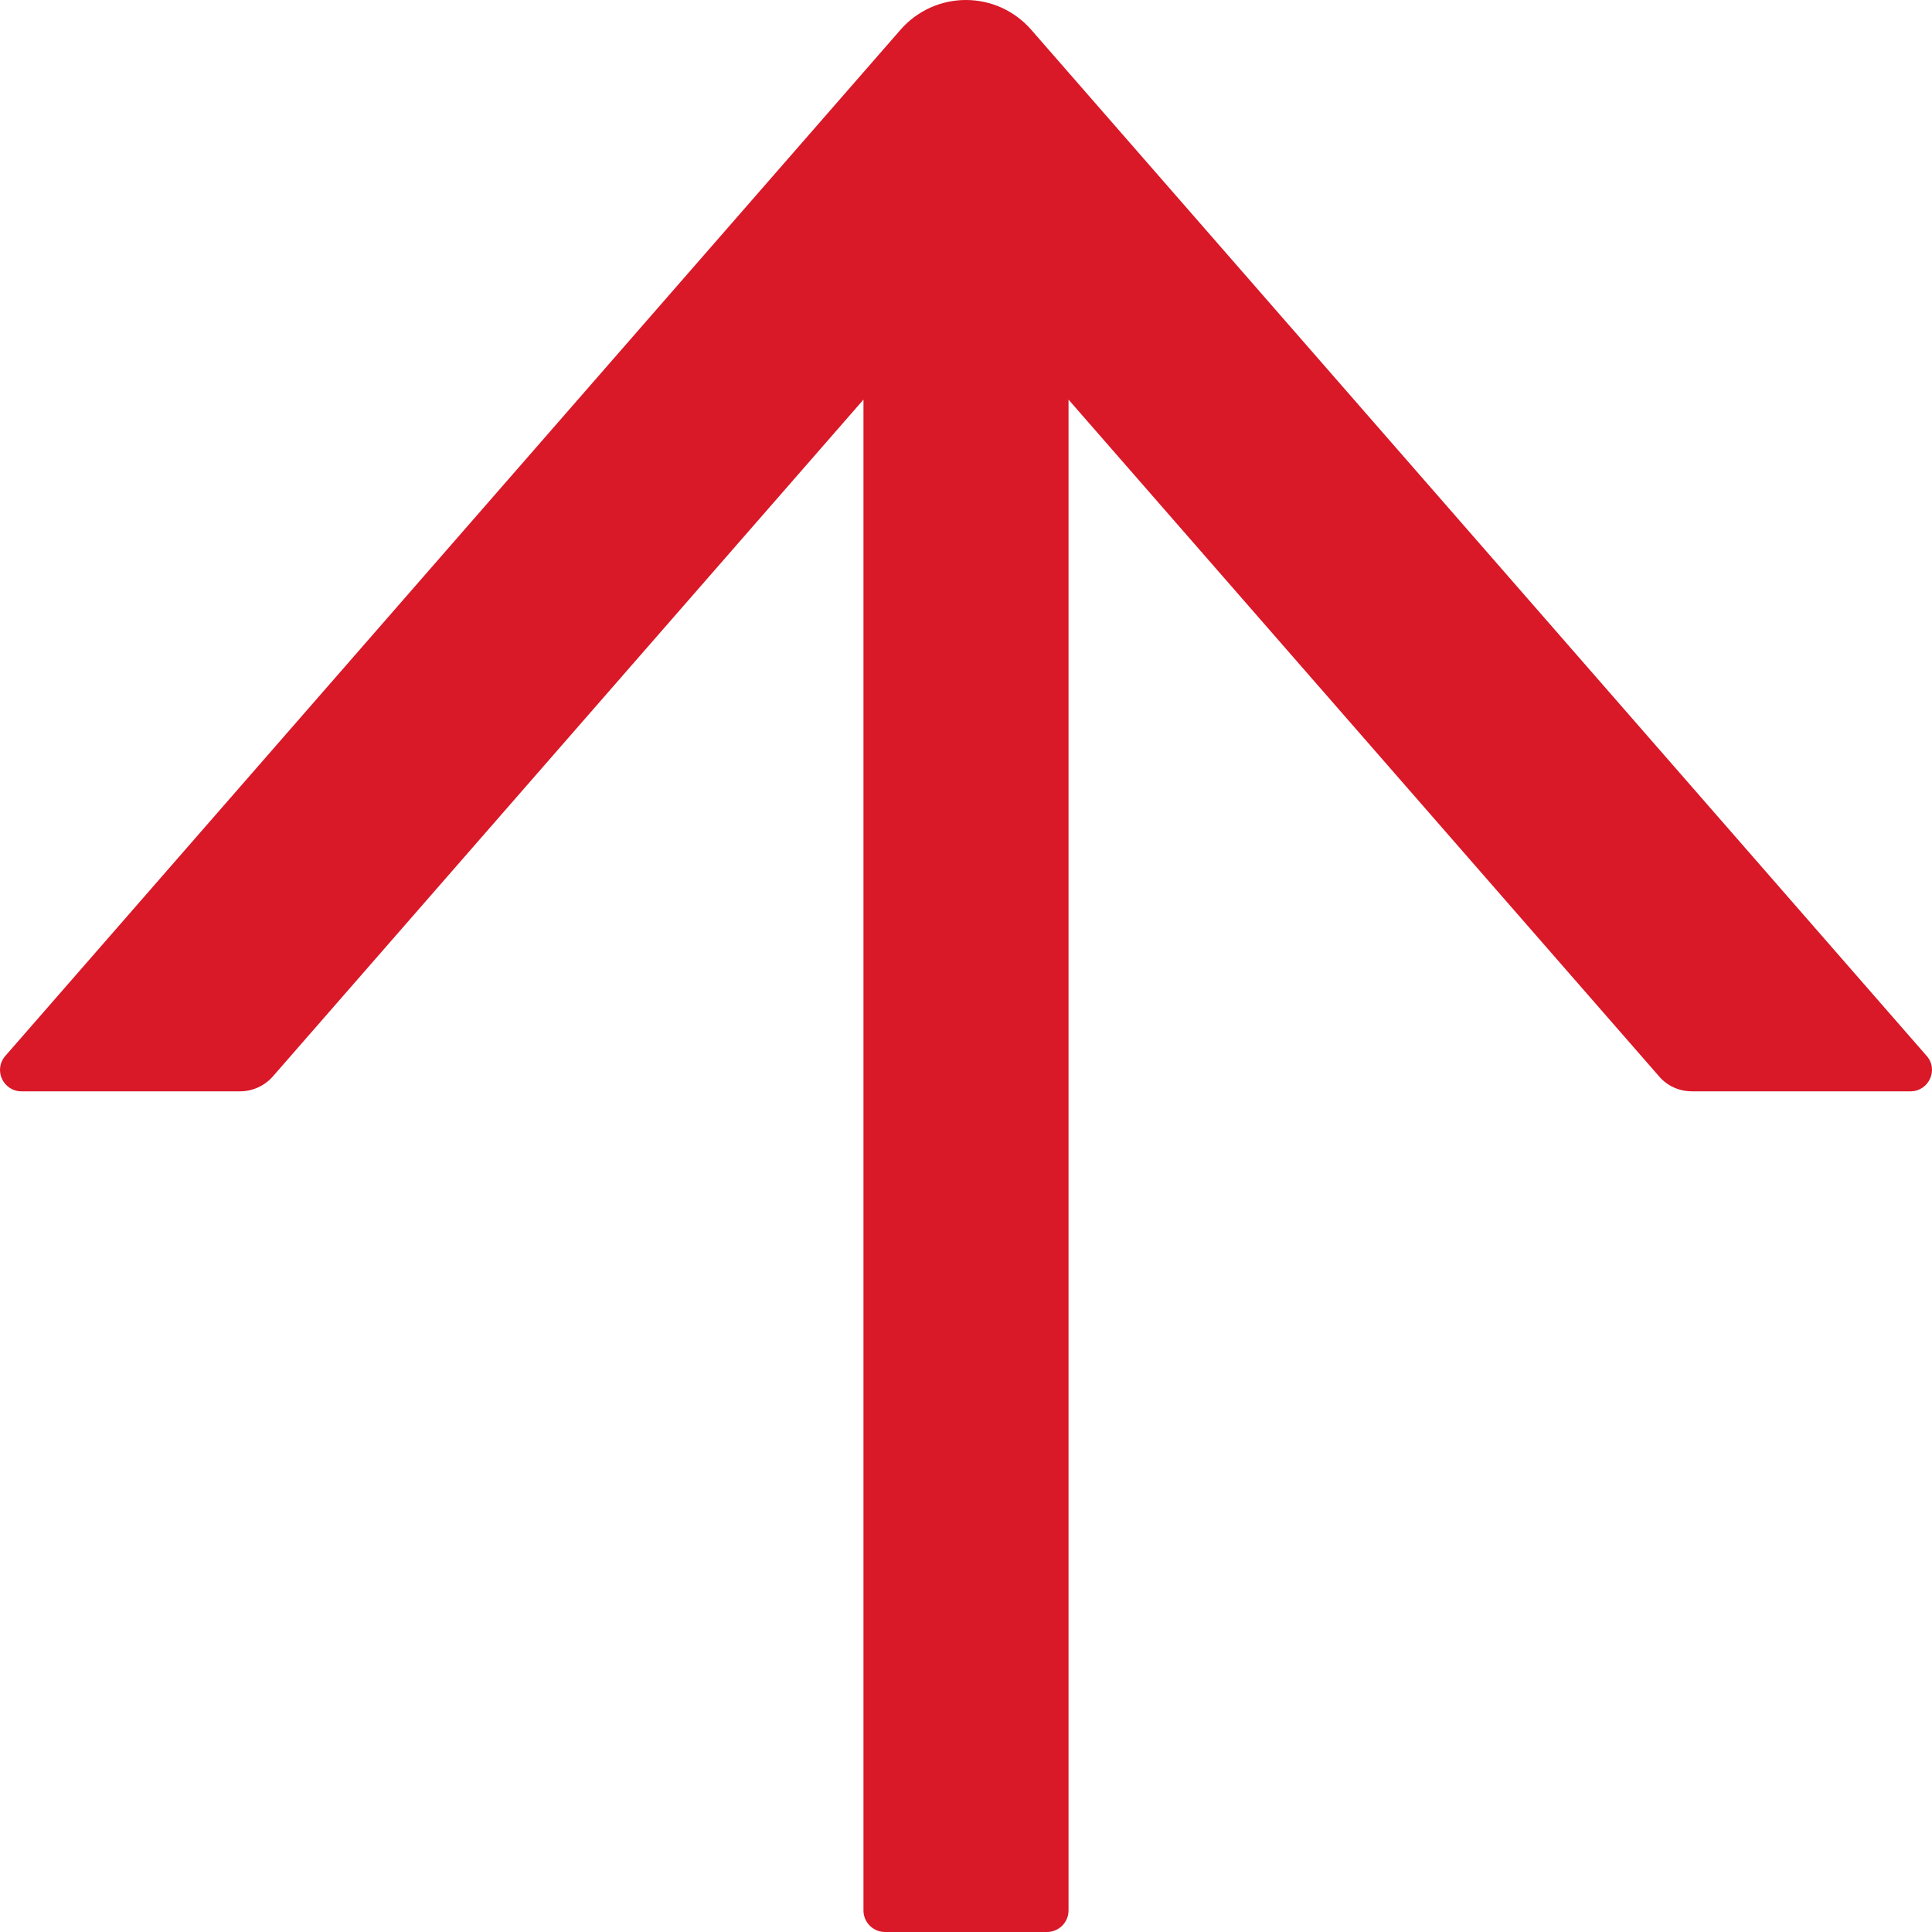 <?xml version="1.0" encoding="UTF-8"?> <svg xmlns="http://www.w3.org/2000/svg" width="30" height="30" viewBox="0 0 30 30" fill="none"> <path d="M0.334 16.946H3.728C3.921 16.946 4.105 16.863 4.235 16.717L13.408 6.205L13.408 29.667C13.408 29.85 13.559 30 13.743 30L16.257 30C16.441 30 16.592 29.85 16.592 29.667L16.592 6.205L25.765 16.717C25.89 16.863 26.075 16.946 26.272 16.946H29.666C29.951 16.946 30.106 16.609 29.917 16.396L16.01 0.459C15.884 0.315 15.729 0.2 15.554 0.12C15.38 0.041 15.19 0 14.998 0C14.806 0 14.616 0.041 14.442 0.12C14.267 0.2 14.112 0.315 13.986 0.459L0.083 16.396C-0.106 16.613 0.049 16.946 0.334 16.946Z" fill="#D91828"></path> </svg> 
